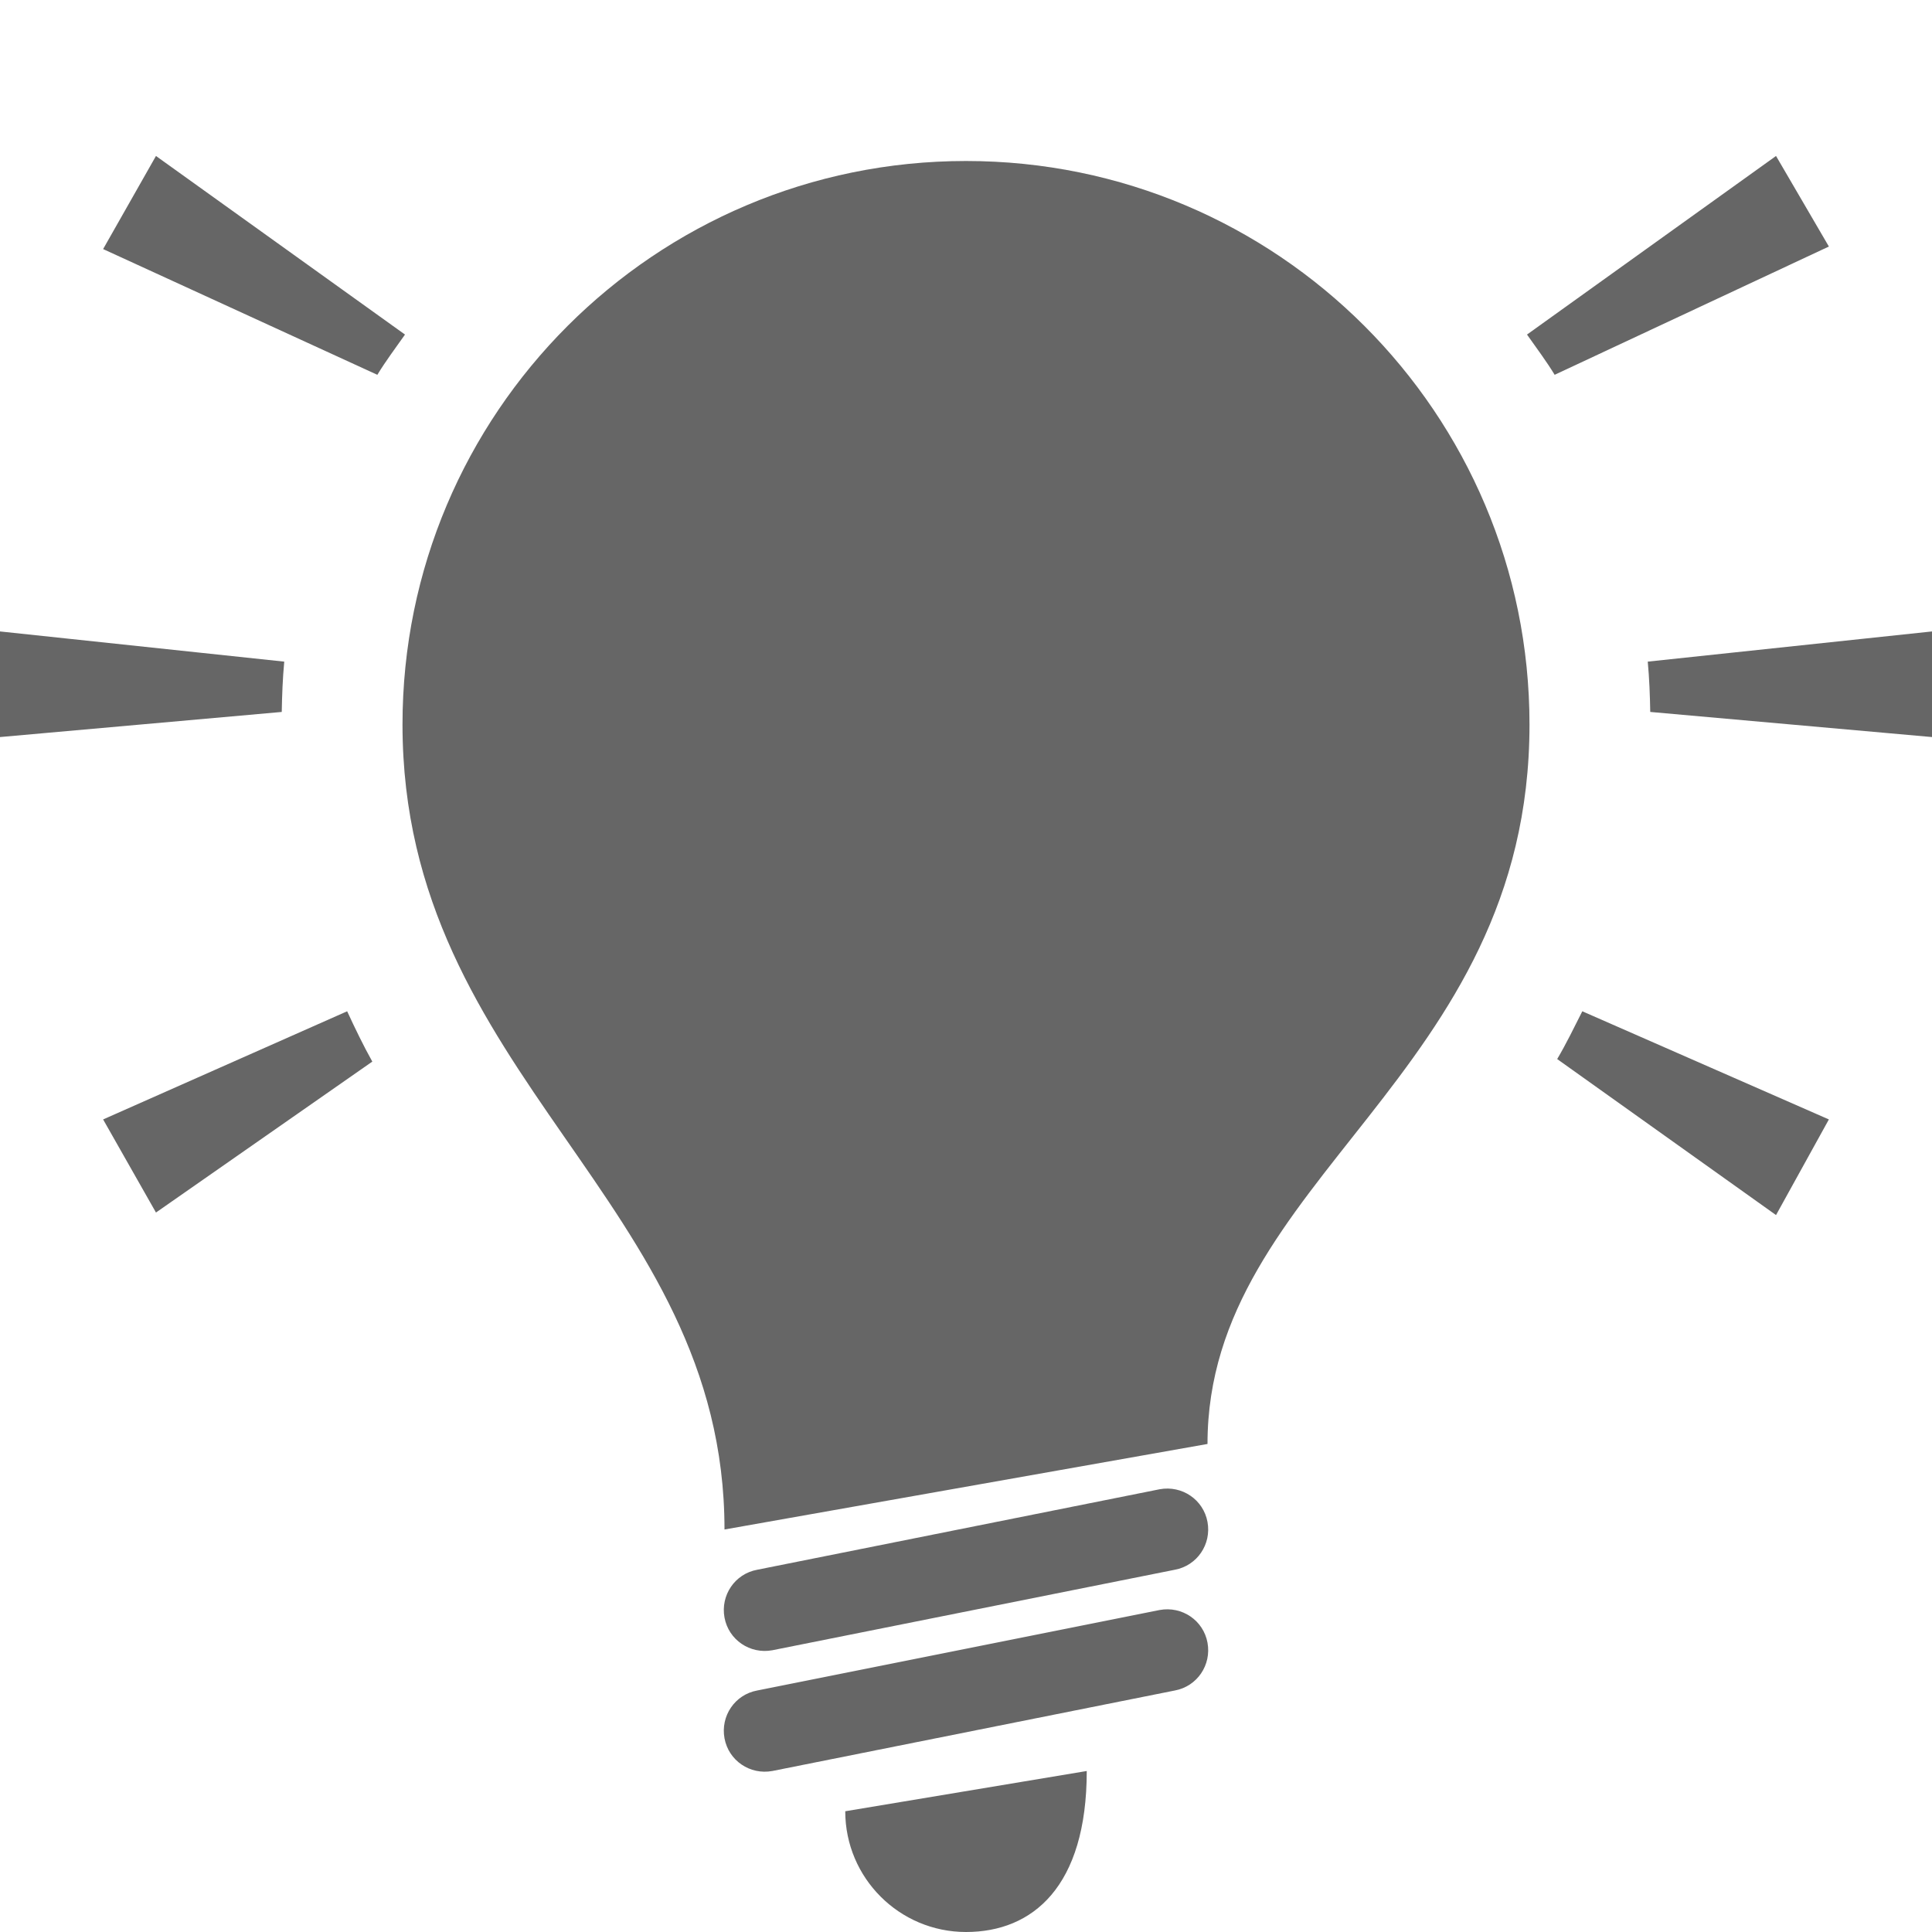 <?xml version="1.0" encoding="UTF-8"?>
<svg xmlns="http://www.w3.org/2000/svg" xmlns:xlink="http://www.w3.org/1999/xlink" viewBox="0 0 48 48" width="48px" height="48px">
<g id="surface22360665">
<path style=" stroke:none;fill-rule:nonzero;fill:rgb(40%,40%,40%);fill-opacity:1;" d="M 3.875 3.875 L 2.562 6.188 L 9.375 9.312 C 9.578 8.977 9.836 8.633 10.062 8.312 Z M 44.125 3.875 L 37.938 8.312 C 38.164 8.633 38.422 8.977 38.625 9.312 L 45.438 6.125 Z M 24 4 C 16.266 4 10 10.266 10 18 C 10 26.758 18 29.82 18 38 L 30 35.875 C 30 29.273 38 26.758 38 18 C 38 10.266 31.734 4 24 4 Z M 0 15.688 L 0 18.312 L 7 17.688 C 7.008 17.258 7.023 16.859 7.062 16.438 Z M 48 15.688 L 40.938 16.438 C 40.977 16.859 40.992 17.258 41 17.688 L 48 18.312 Z M 8.625 25.125 L 2.562 27.812 L 3.875 30.125 L 9.25 26.375 C 9.031 25.984 8.82 25.547 8.625 25.125 Z M 39.312 25.125 C 39.102 25.539 38.914 25.93 38.688 26.312 L 44.125 30.188 L 45.438 27.812 Z M 28.812 37 L 18.812 39 C 18.258 39.102 17.898 39.633 18 40.188 C 18.102 40.742 18.633 41.102 19.188 41 L 29.188 39 C 29.742 38.898 30.102 38.367 30 37.812 C 29.898 37.258 29.367 36.898 28.812 37 Z M 28.812 40 L 18.812 42 C 18.258 42.102 17.898 42.633 18 43.188 C 18.102 43.742 18.633 44.102 19.188 44 L 29.188 42 C 29.742 41.898 30.102 41.367 30 40.812 C 29.898 40.258 29.367 39.898 28.812 40 Z M 27 44 L 21 45 C 21 46.656 22.344 48 24 48 C 25.656 48 27 46.875 27 44 Z M 27 44 "/>
</g>
</svg>
